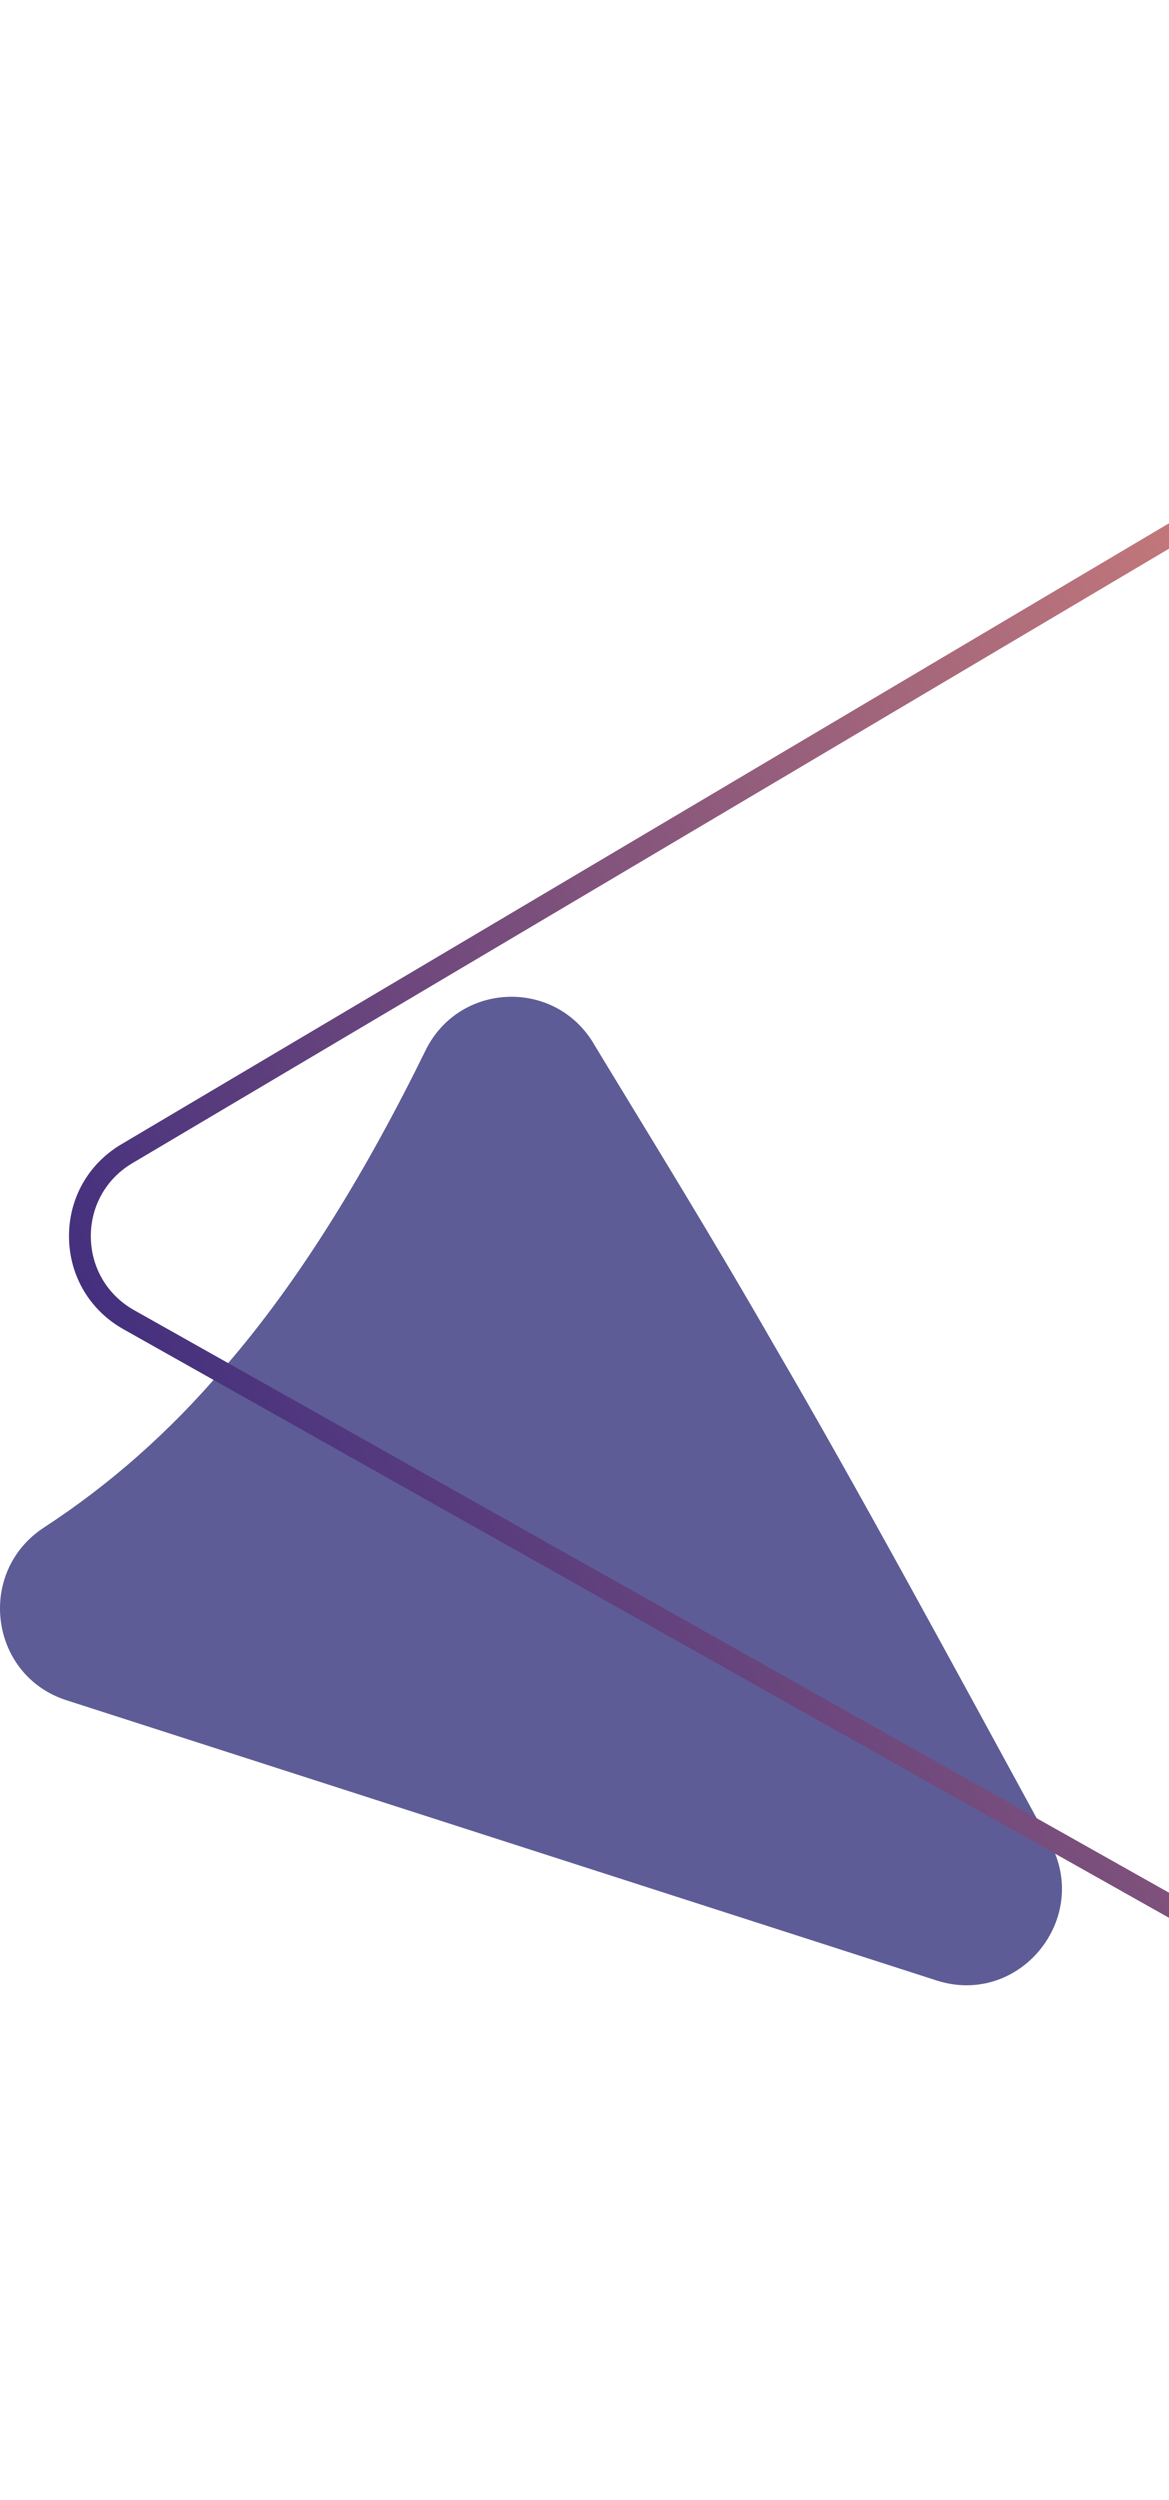 <?xml version="1.0" encoding="UTF-8"?> <svg xmlns="http://www.w3.org/2000/svg" width="284" height="607" viewBox="0 0 284 607" fill="none"> <path d="M144.159 253.255C134.614 237.478 111.497 238.484 103.372 255.041C89.348 283.622 73.154 310.494 54.781 331.689C41.263 347.638 26.566 360.508 10.692 370.851C-5.826 381.614 -2.59 406.768 16.158 412.799C86.618 435.475 157.077 458.152 227.537 480.829C247.567 487.275 265.158 465.858 255.063 447.328C230.322 401.925 208.09 360.9 188.363 327.128C171.873 298.393 157.138 274.732 144.153 253.261L144.159 253.255Z" fill="#5E5C96"></path> <path d="M29.456 277.829L365.433 78.807C373.49 74.033 383.181 73.927 391.344 78.523C399.511 83.114 404.456 91.453 404.562 100.822L409.123 491.419C409.233 500.785 404.487 509.229 396.43 514.003C388.373 518.777 378.682 518.883 370.519 514.287L29.982 322.713C21.815 318.121 16.869 309.783 16.763 300.413C16.657 291.043 21.399 282.603 29.456 277.829ZM399.253 100.875C399.166 93.424 395.239 86.801 388.744 83.144C382.254 79.491 374.549 79.573 368.138 83.371L32.161 282.402C25.754 286.196 21.981 292.914 22.068 300.356C22.156 307.808 26.083 314.43 32.578 318.088L373.115 509.653C379.605 513.306 387.309 513.224 393.721 509.426C400.128 505.632 403.901 498.914 403.814 491.471L399.253 100.875Z" fill="url(#paint0_linear_203_21)"></path> <defs> <linearGradient id="paint0_linear_203_21" x1="487.447" y1="233.674" x2="106.894" y2="459.277" gradientUnits="userSpaceOnUse"> <stop stop-color="#F19279"></stop> <stop offset="1" stop-color="#44307E"></stop> </linearGradient> </defs> </svg> 